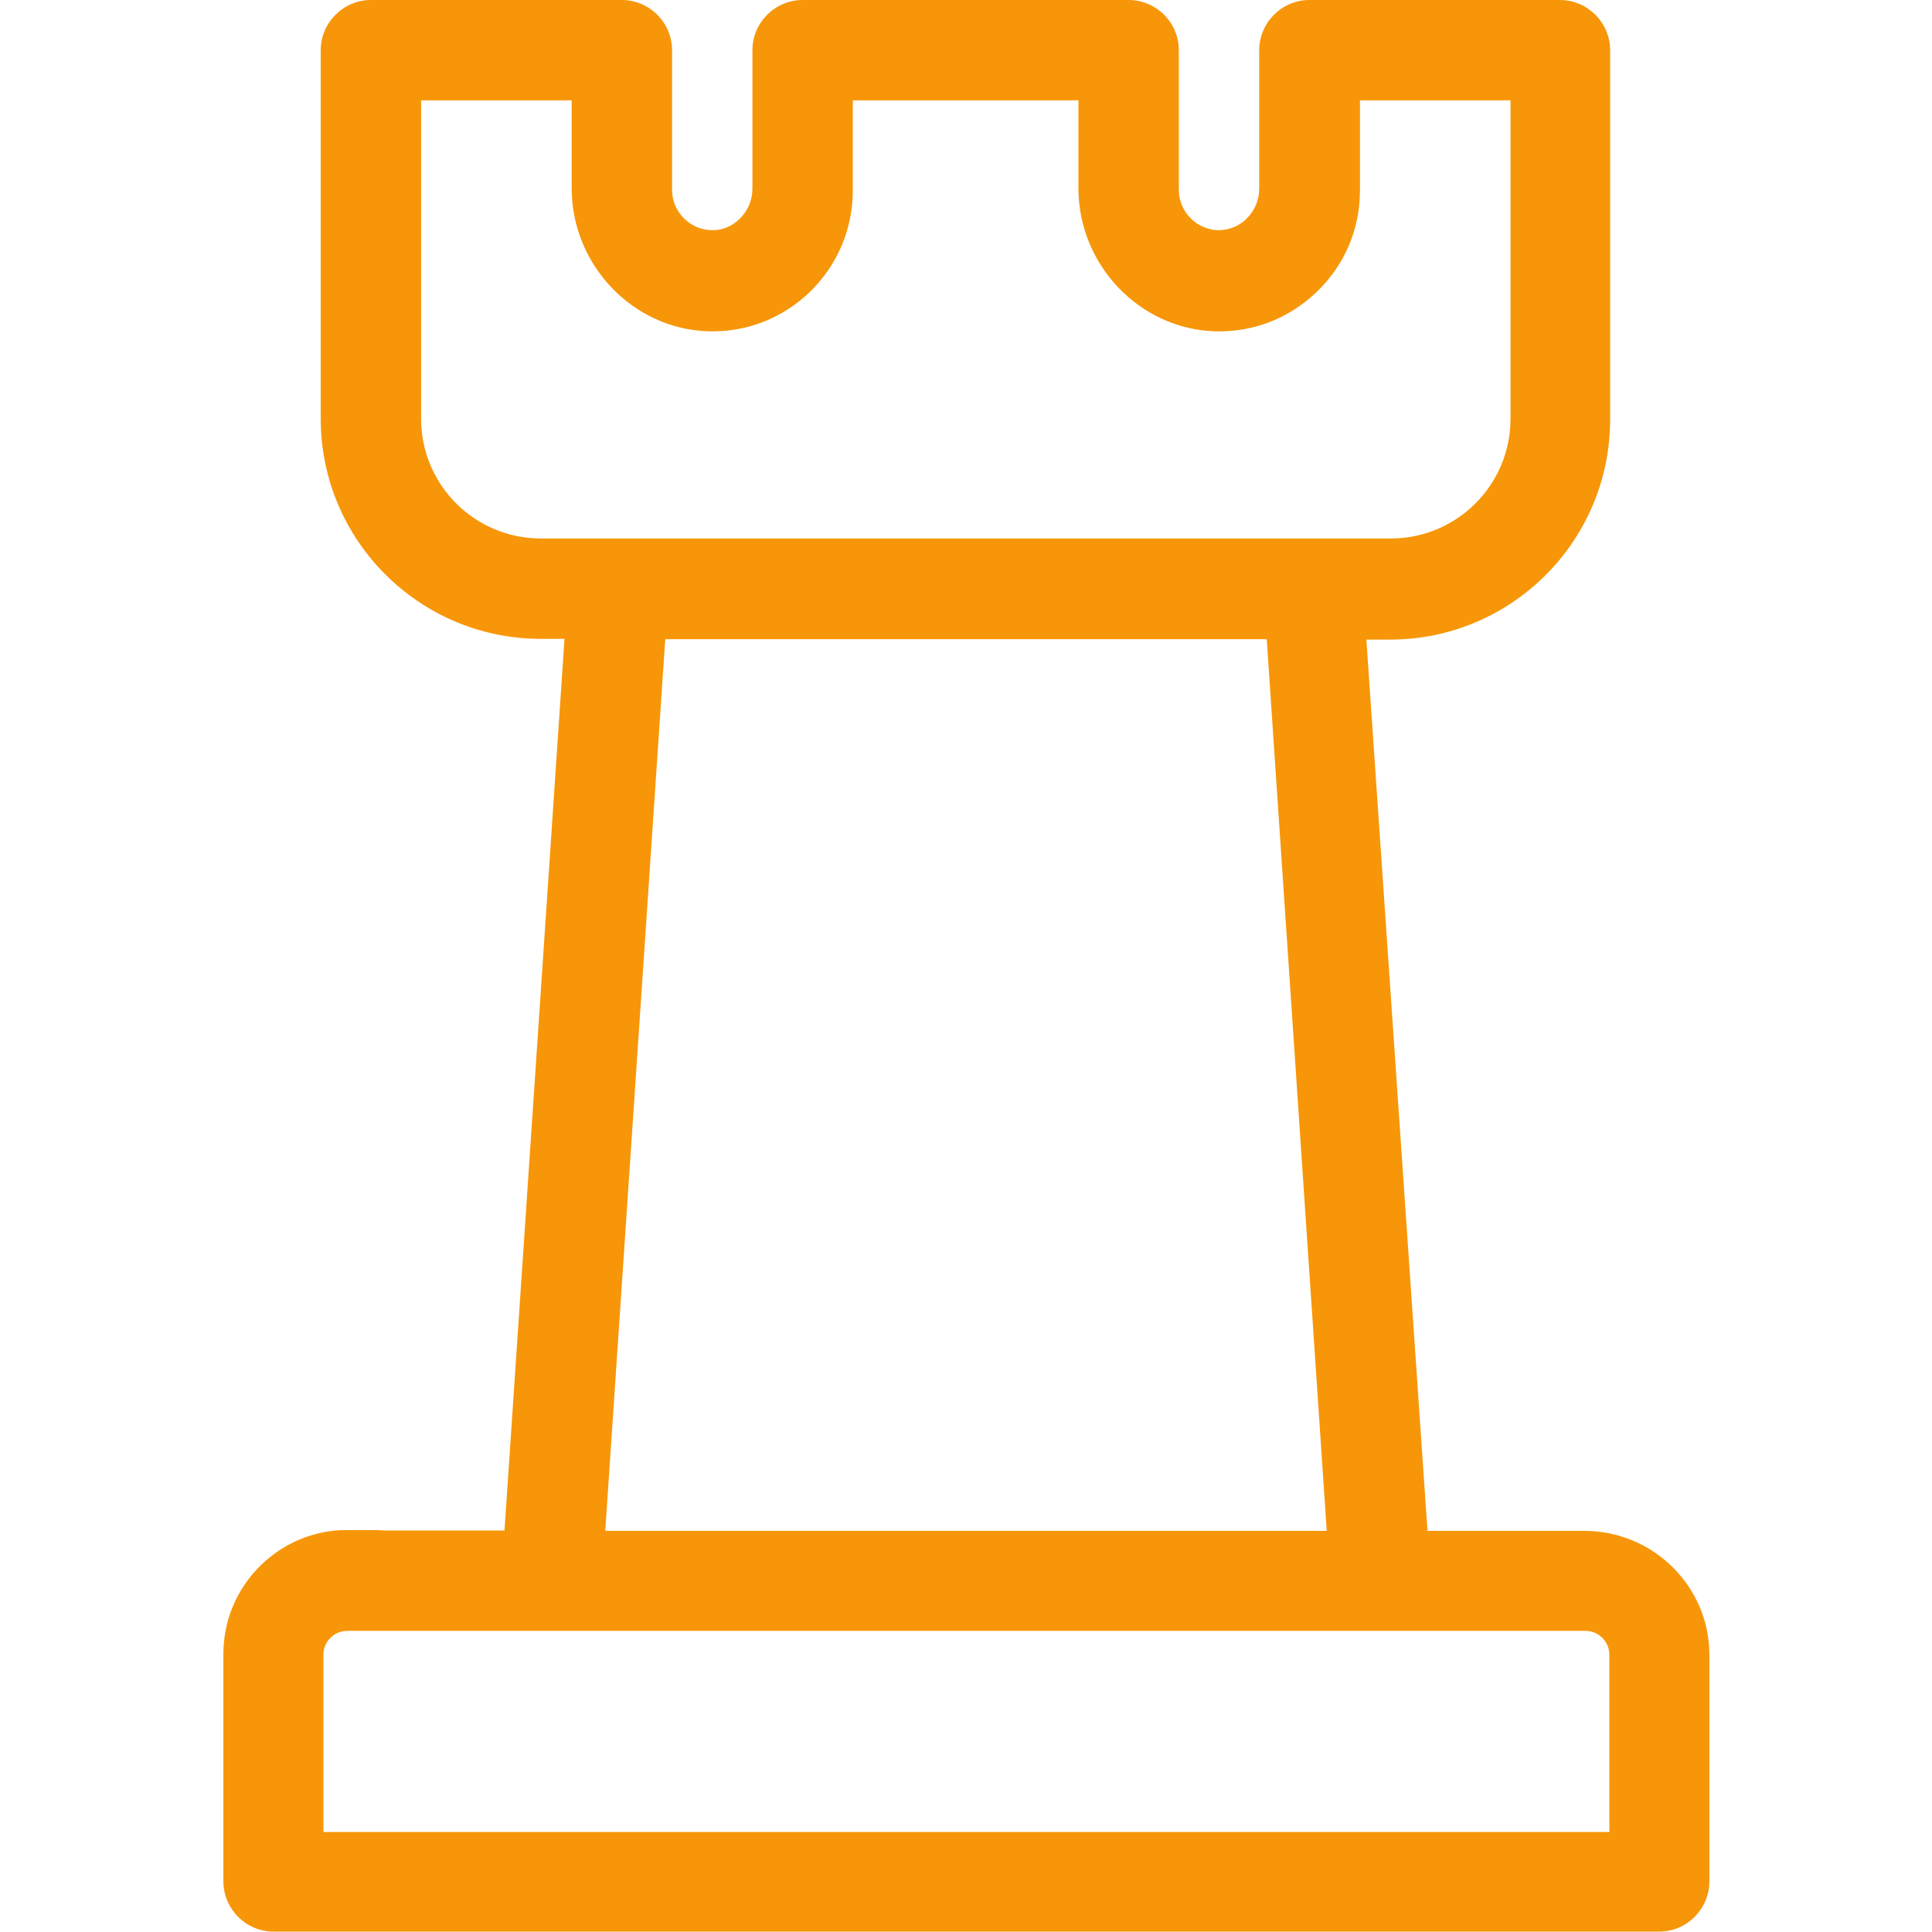 <?xml version="1.0" encoding="utf-8"?>
<!-- Generator: Adobe Illustrator 23.0.1, SVG Export Plug-In . SVG Version: 6.00 Build 0)  -->
<svg version="1.1" id="Layer_1" xmlns="http://www.w3.org/2000/svg" xmlns:xlink="http://www.w3.org/1999/xlink" x="0px" y="0px"
	 viewBox="0 0 512 512" style="enable-background:new 0 0 512 512;" xml:space="preserve">
<style type="text/css">
	.st0{fill:#F79608;}
</style>
<path class="st0" d="M419.9,405.7h-2.2h-6.2h-26.4h-6.8l-16.2-236.2h6.3c32.2,0,58.3-26.2,58.3-58.3V13.3c0-7.3-6-13.3-13.3-13.3
	H347c-7.3,0-13.3,6-13.3,13.3V50c0,3-1.2,5.9-3.4,8c-2,2-4.7,3-7.4,3c-5.8-0.1-10.5-4.9-10.5-10.7v-37c0-7.3-6-13.3-13.3-13.3h-86.4
	c-7.3,0-13.3,6-13.3,13.3V50c0,3-1.2,5.9-3.4,8c-2,2-4.7,3.1-7.4,3c-5.8-0.1-10.5-4.9-10.5-10.7v-37c0-7.3-6-13.3-13.3-13.3H98.3
	C91,0,85,6,85,13.3V111c0,32.2,26.2,58.3,58.3,58.3h6.3l-15.9,236.3l0,0h-6.9h-25.1c-1-0.1-1.5-0.1-1.5-0.1H92c-0.6,0-1.2,0-1.7,0
	c-17.3,0.9-31.1,15.3-31.1,32.8v60.3c0,7.3,6,13.3,13.3,13.3h367.2c7.3,0,13.3-6,13.3-13.3v-60.3
	C452.9,420.4,438.1,405.7,419.9,405.7z M143.3,142.7c-17.5,0-31.7-14.2-31.7-31.7V26.6h39.9v23.3c0,20.3,16.2,37.3,36.2,37.9
	c10.2,0.3,19.8-3.5,27.1-10.6C222,70.1,226,60.6,226,50.5V26.6h59.8v23.3c0,20.3,16.2,37.3,36.2,37.9c10.2,0.3,19.8-3.5,27.1-10.6
	c7.3-7.1,11.3-16.5,11.3-26.7V26.6h39.9V111c0,17.5-14.2,31.7-31.7,31.7H143.3z M176.3,169.4h159.4l15.9,236.3l0,0H160.4l0,0
	L176.3,169.4z M426.4,485.5H85.7v-47c0-3.4,2.8-6.3,6.3-6.3h328.2c3.4,0,6.3,2.8,6.3,6.3v47H426.4z"/>
</svg>
